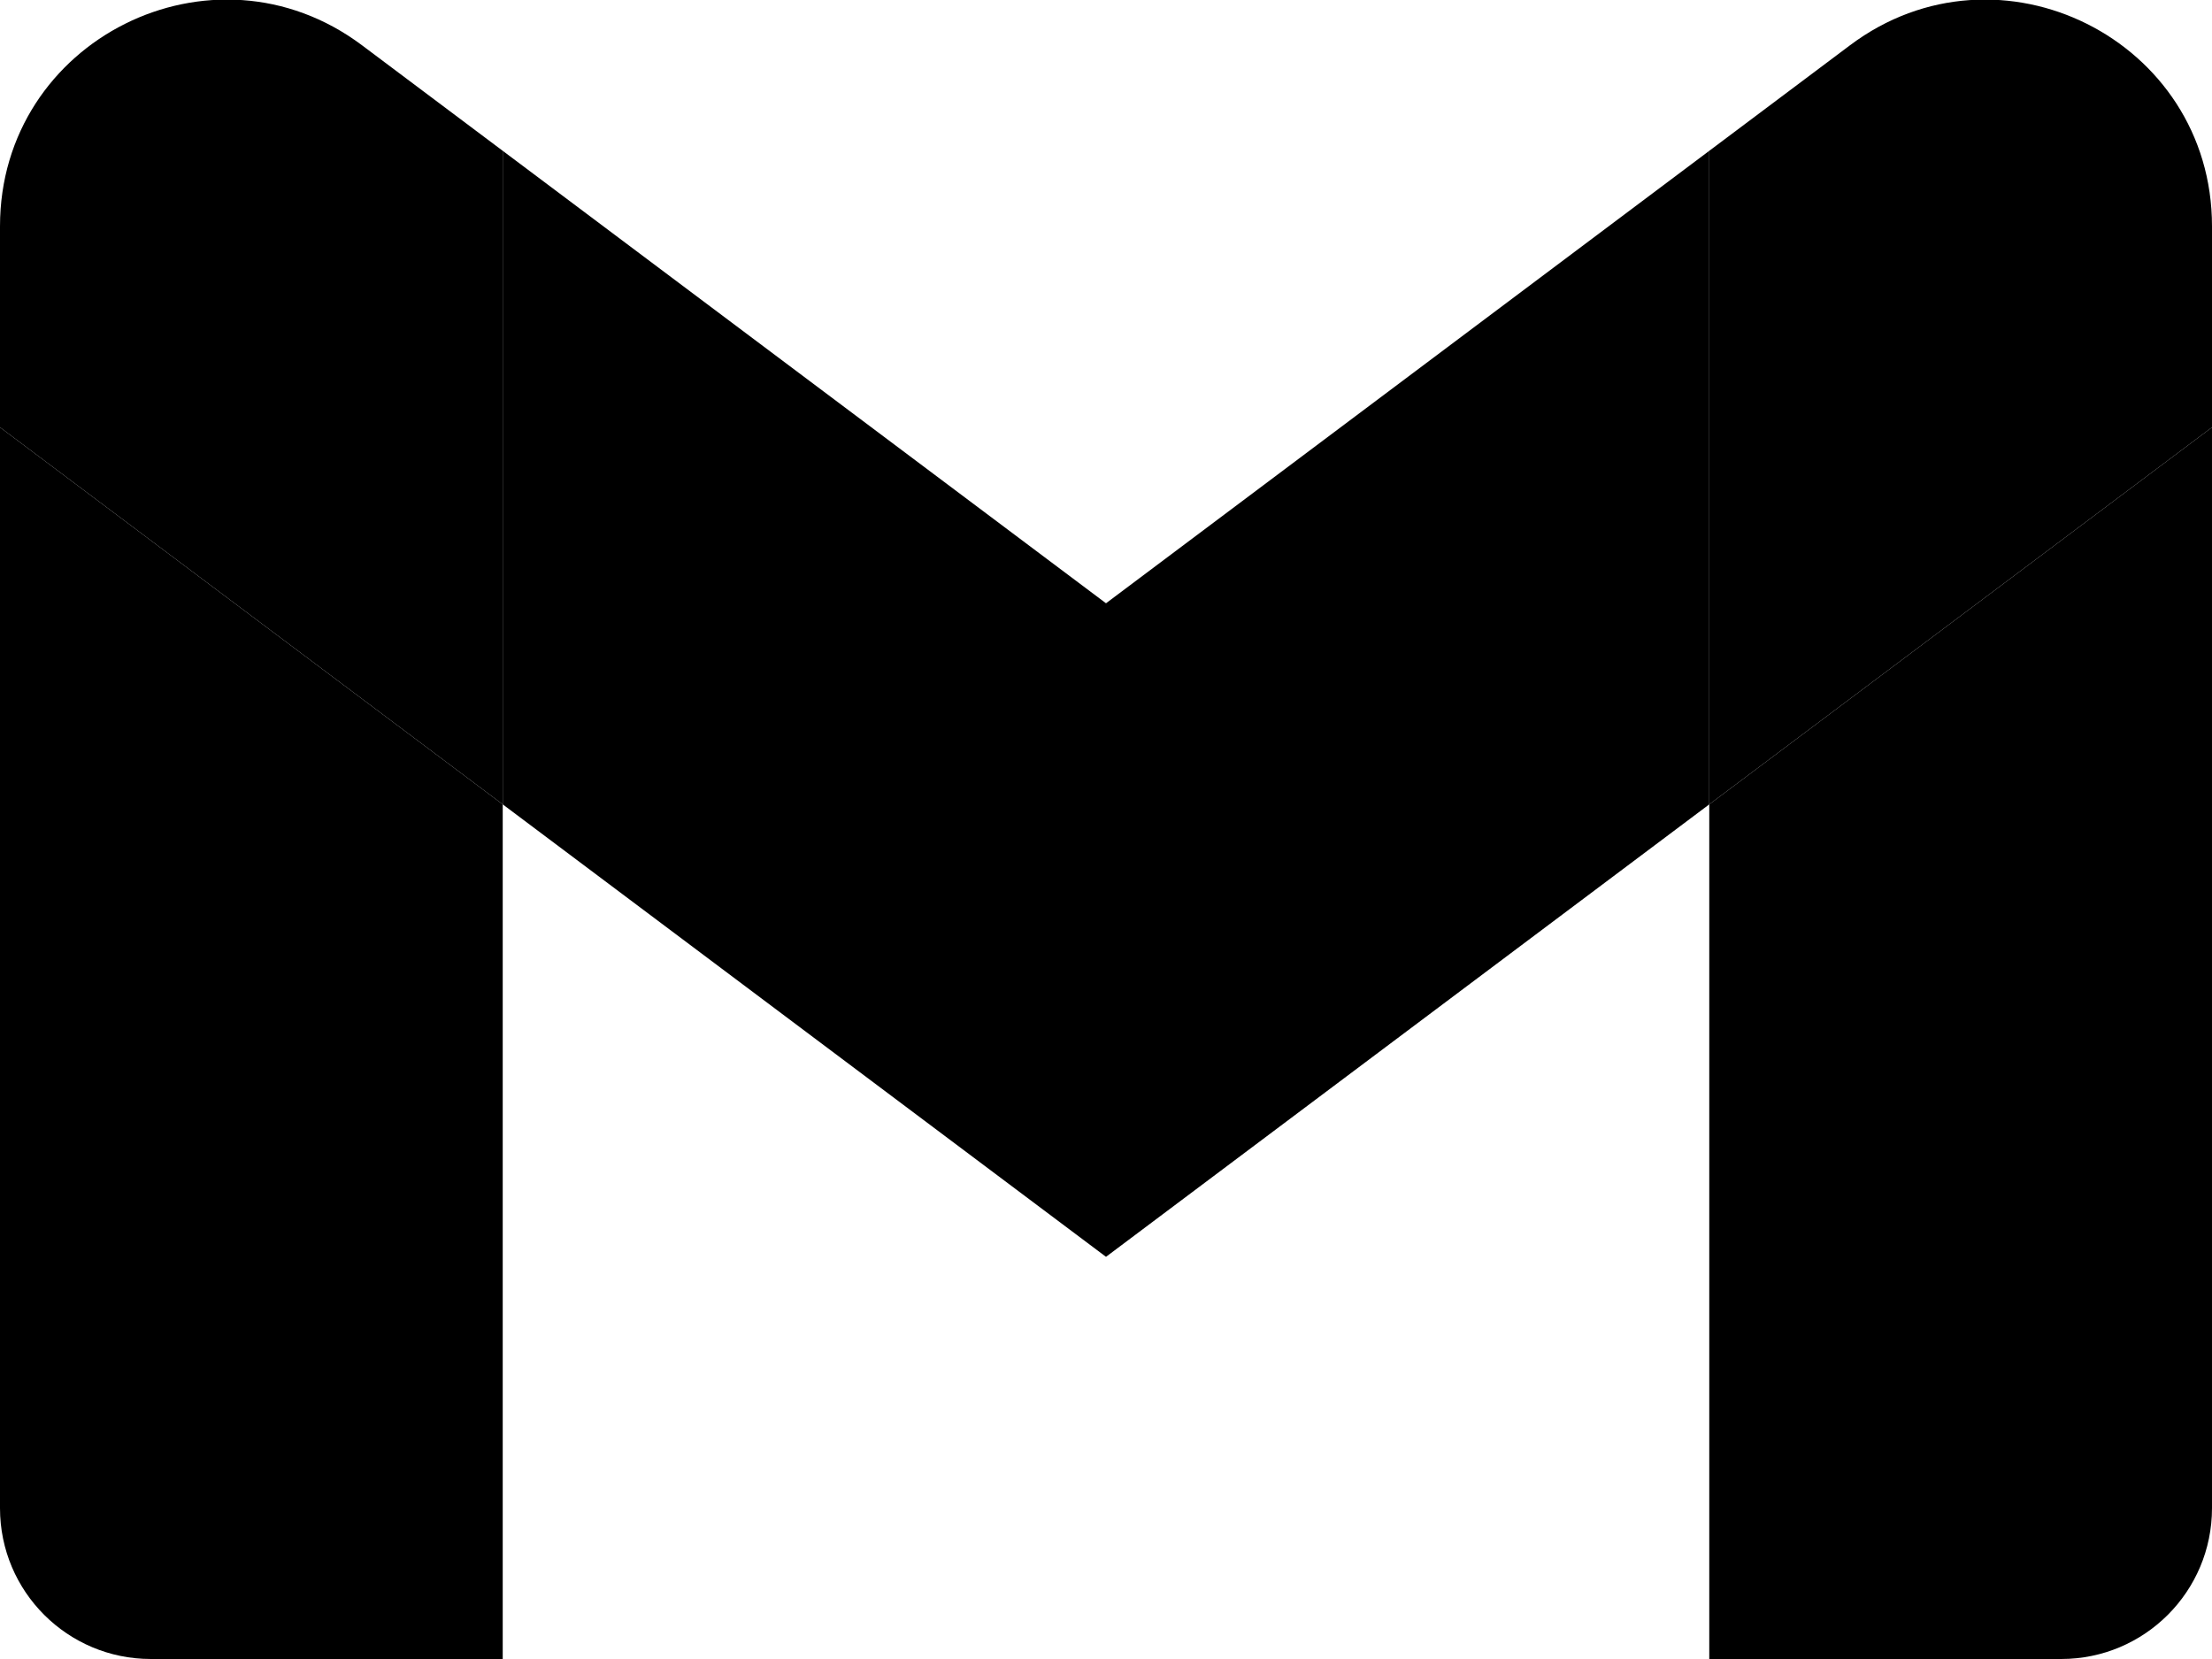 <?xml version="1.0" encoding="UTF-8" standalone="no"?>
<svg
   viewBox="52 42 88 66"
   version="1.1"
   id="svg12"
   sodipodi:docname="gmail.svg"
   inkscape:version="1.2.1 (9c6d41e410, 2022-07-14)"
   xmlns:inkscape="http://www.inkscape.org/namespaces/inkscape"
   xmlns:sodipodi="http://sodipodi.sourceforge.net/DTD/sodipodi-0.dtd"
   xmlns="http://www.w3.org/2000/svg"
   xmlns:svg="http://www.w3.org/2000/svg">
  <defs
     id="defs16" />
  <sodipodi:namedview
     id="namedview14"
     pagecolor="#ffffff"
     bordercolor="#000000"
     borderopacity="0.25"
     inkscape:showpageshadow="2"
     inkscape:pageopacity="0.0"
     inkscape:pagecheckerboard="0"
     inkscape:deskcolor="#d1d1d1"
     showgrid="false"
     inkscape:zoom="12.181818"
     inkscape:cx="44"
     inkscape:cy="33.041045"
     inkscape:window-width="1920"
     inkscape:window-height="991"
     inkscape:window-x="-9"
     inkscape:window-y="-9"
     inkscape:window-maximized="1"
     inkscape:current-layer="svg12" />
  <path
     fill="#4285f4"
     d="M58 108h14V74L52 59v43c0 3.32 2.69 6 6 6"
     id="path2"
     style="fill:#000000" />
  <path
     fill="#34a853"
     d="M120 108h14c3.32 0 6-2.69 6-6V59l-20 15"
     id="path4"
     style="fill:#000000" />
  <path
     fill="#fbbc04"
     d="M120 48v26l20-15v-8c0-7.42-8.47-11.65-14.4-7.2"
     id="path6"
     style="fill:#000000" />
  <path
     fill="#ea4335"
     d="M72 74V48l24 18 24-18v26L96 92"
     id="path8"
     style="fill:#000000" />
  <path
     fill="#c5221f"
     d="M52 51v8l20 15V48l-5.6-4.2c-5.94-4.45-14.4-.22-14.4 7.2"
     id="path10"
     style="fill:#000000" />
</svg>
